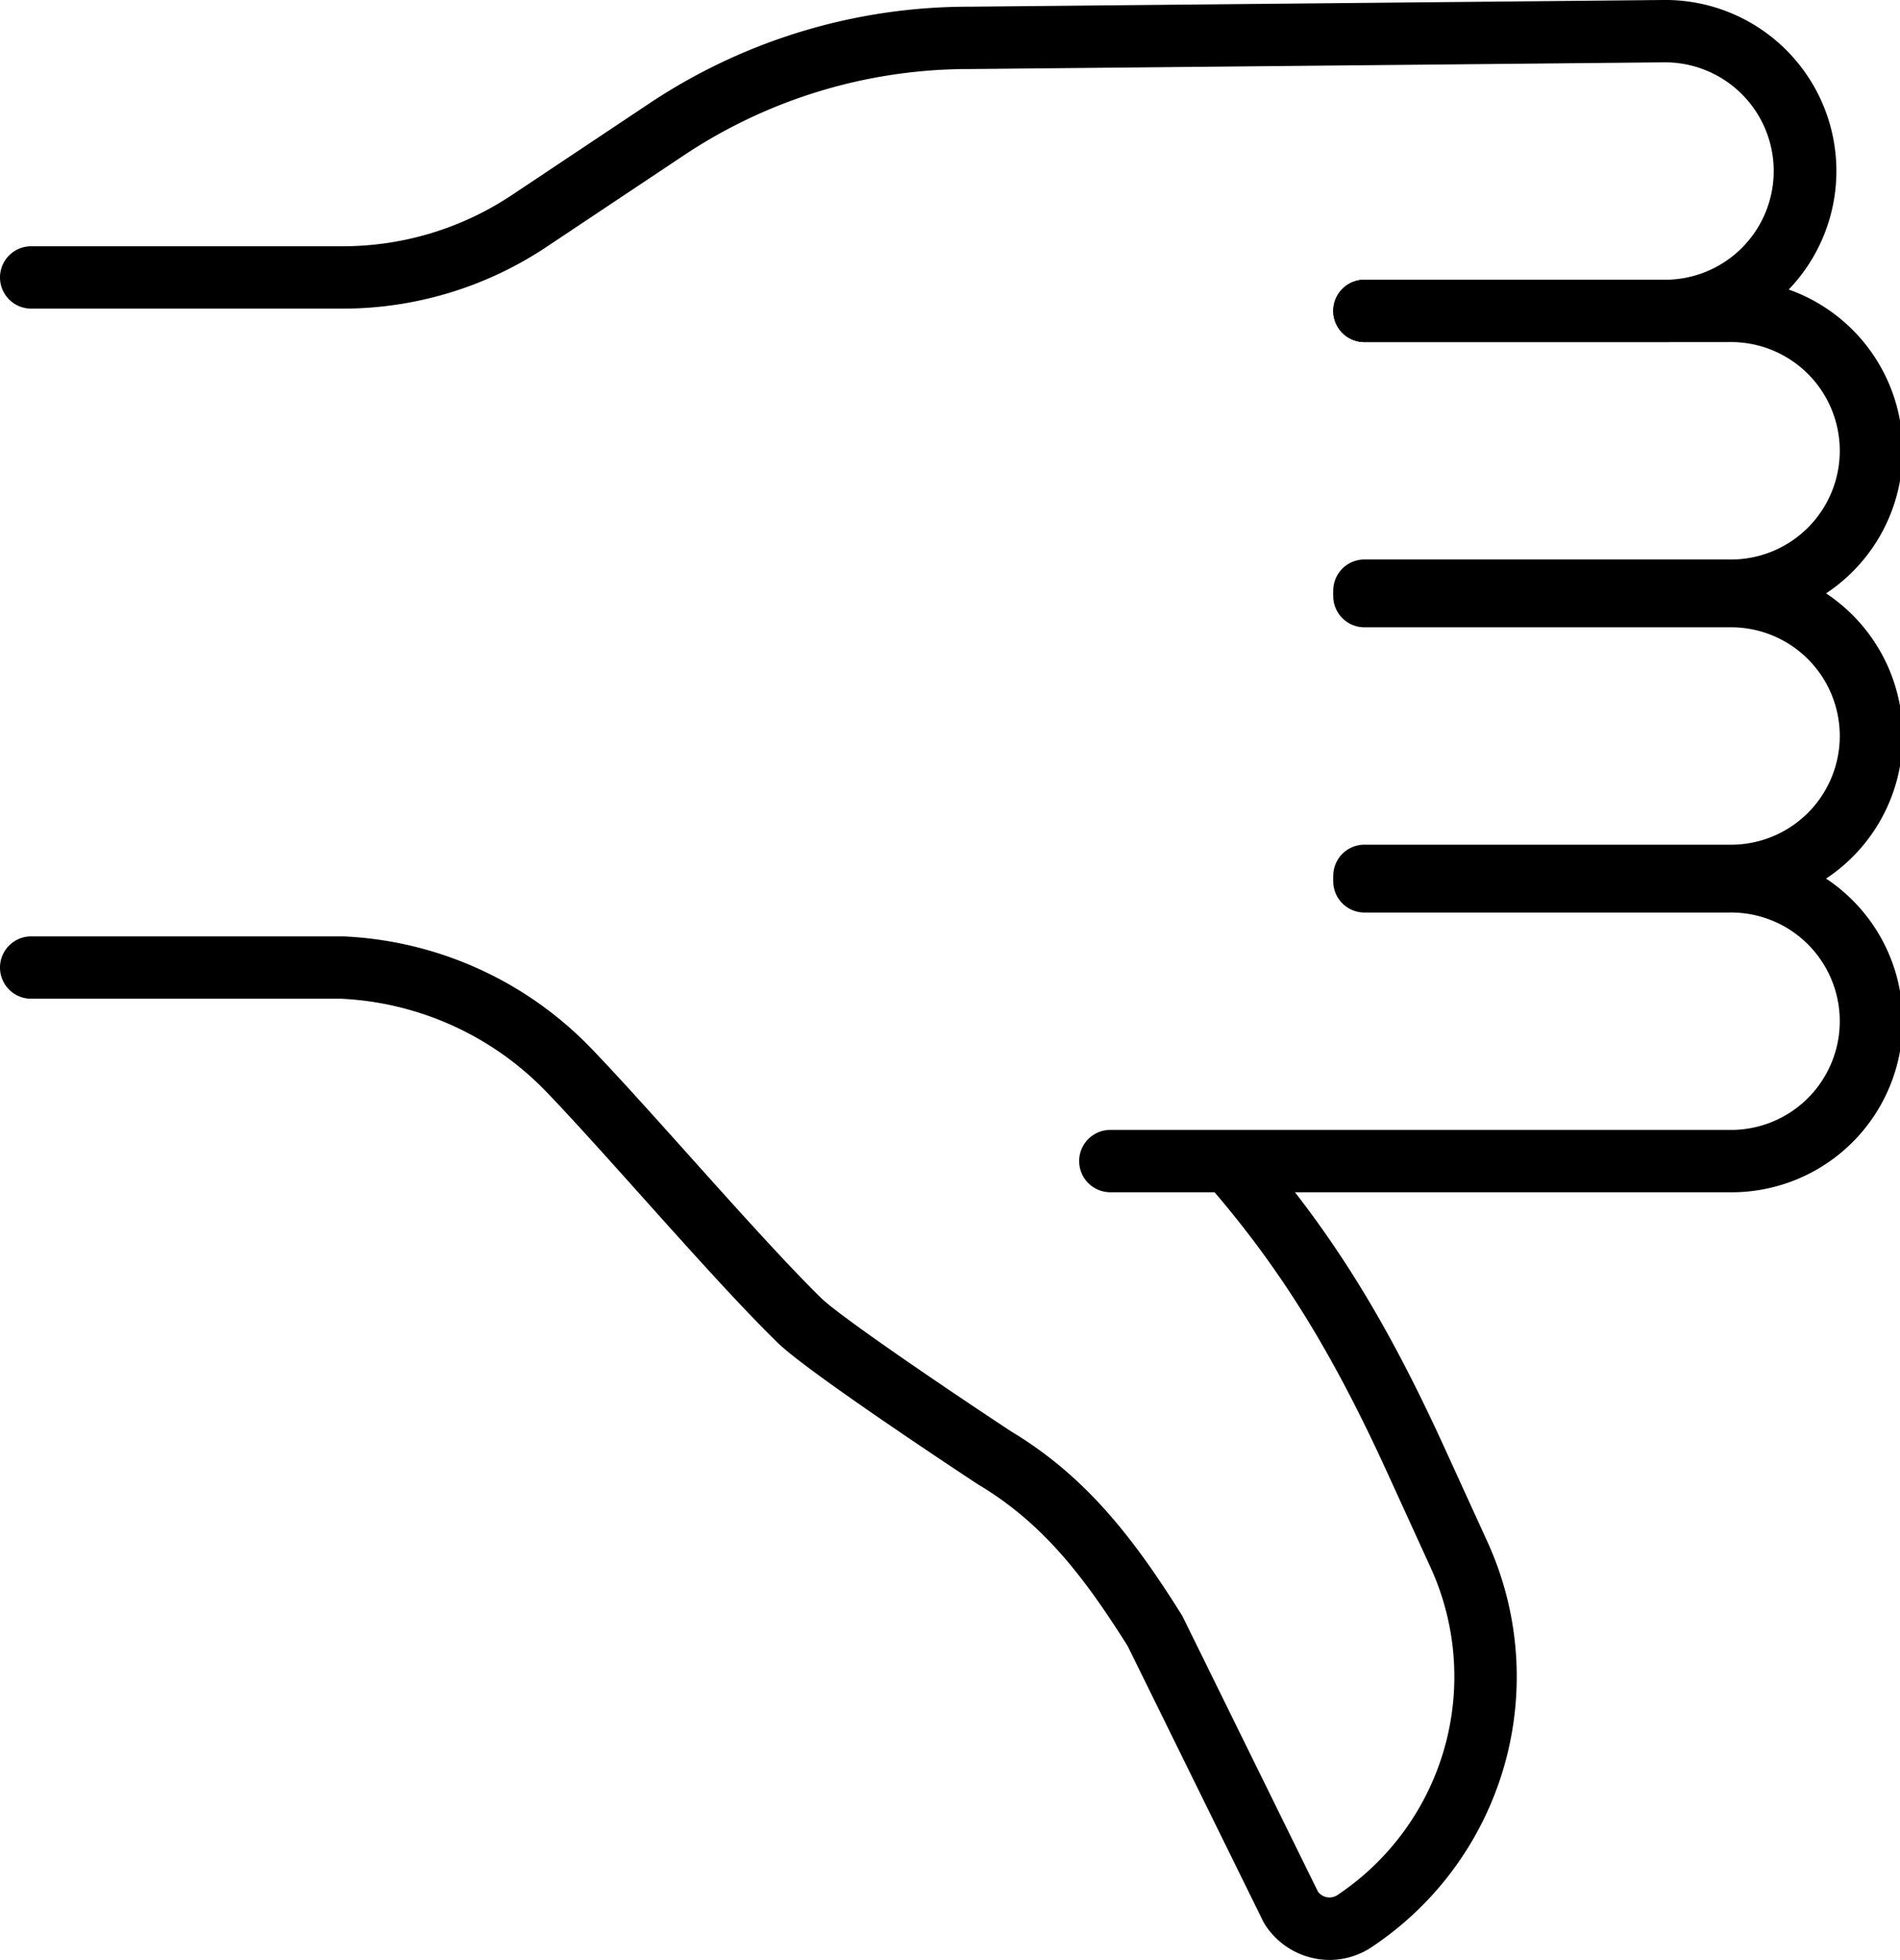<svg xmlns="http://www.w3.org/2000/svg" viewBox="0 0 457.04 471.47"><g id="Layer_2" data-name="Layer 2"><g id="Layer_1-2" data-name="Layer 1"><path d="M415.89,149.58H328.21a7.5,7.5,0,0,1,0-15h87.68a26.15,26.15,0,1,0,0-52.29H328.21a7.5,7.5,0,0,1,0-15h87.68a41.15,41.15,0,1,1,0,82.29Z"/><path d="M415.89,218.19H328.21a7.5,7.5,0,0,1,0-15h87.68a26.15,26.15,0,1,0,0-52.29H328.21a7.5,7.5,0,0,1,0-15h87.68a41.15,41.15,0,1,1,0,82.29Z"/><path d="M415.89,286.8H267.09a7.5,7.5,0,0,1,0-15h148.8a26.15,26.15,0,1,0,0-52.29H328.21a7.5,7.5,0,0,1,0-15h87.68a41.15,41.15,0,1,1,0,82.29Z"/><path d="M319.89,471.47a18.54,18.54,0,0,1-15.7-8.66,7.37,7.37,0,0,1-.37-.68L271.28,396c-10.8-17.18-20.61-29.69-35.89-38.85l-.27-.16c-4.15-2.74-40.83-26.93-48-33.94-8.83-8.6-21-22.16-32.73-35.26-8.58-9.58-16.69-18.62-22.91-25.09a73.35,73.35,0,0,0-49.39-22.45H7.5a7.5,7.5,0,0,1,0-15H82.61a88.26,88.26,0,0,1,59.67,27c6.4,6.66,14.6,15.8,23.27,25.47,11.59,12.93,23.57,26.29,32,34.55,4.62,4.5,30.4,22,45.66,32.05,17.8,10.71,29.25,25.33,40.95,44a7.26,7.26,0,0,1,.38.67l32.49,66.05a3.49,3.49,0,0,0,2.06,1.32,3.43,3.43,0,0,0,2.65-.52,63.15,63.15,0,0,0,22.31-78.94l-10.39-22.76c-13.26-29-25.56-48.86-42.45-68.45a7.5,7.5,0,1,1,11.36-9.8c17.88,20.75,30.84,41.61,44.73,72l10.39,22.76a78.1,78.1,0,0,1-27.58,97.62A18.28,18.28,0,0,1,319.89,471.47Z"/><path d="M400,82.29H328.21a7.5,7.5,0,0,1,0-15H400A26.15,26.15,0,1,0,400,15L233.21,16.61a123.5,123.5,0,0,0-68.77,20.8L131.53,59.35A88.35,88.35,0,0,1,82.37,74.24H7.5a7.5,7.5,0,0,1,0-15H82.37a73.39,73.39,0,0,0,40.84-12.37l32.91-21.94a138.43,138.43,0,0,1,77-23.32L399.9,0A41.15,41.15,0,1,1,400,82.29Z"/></g></g></svg>